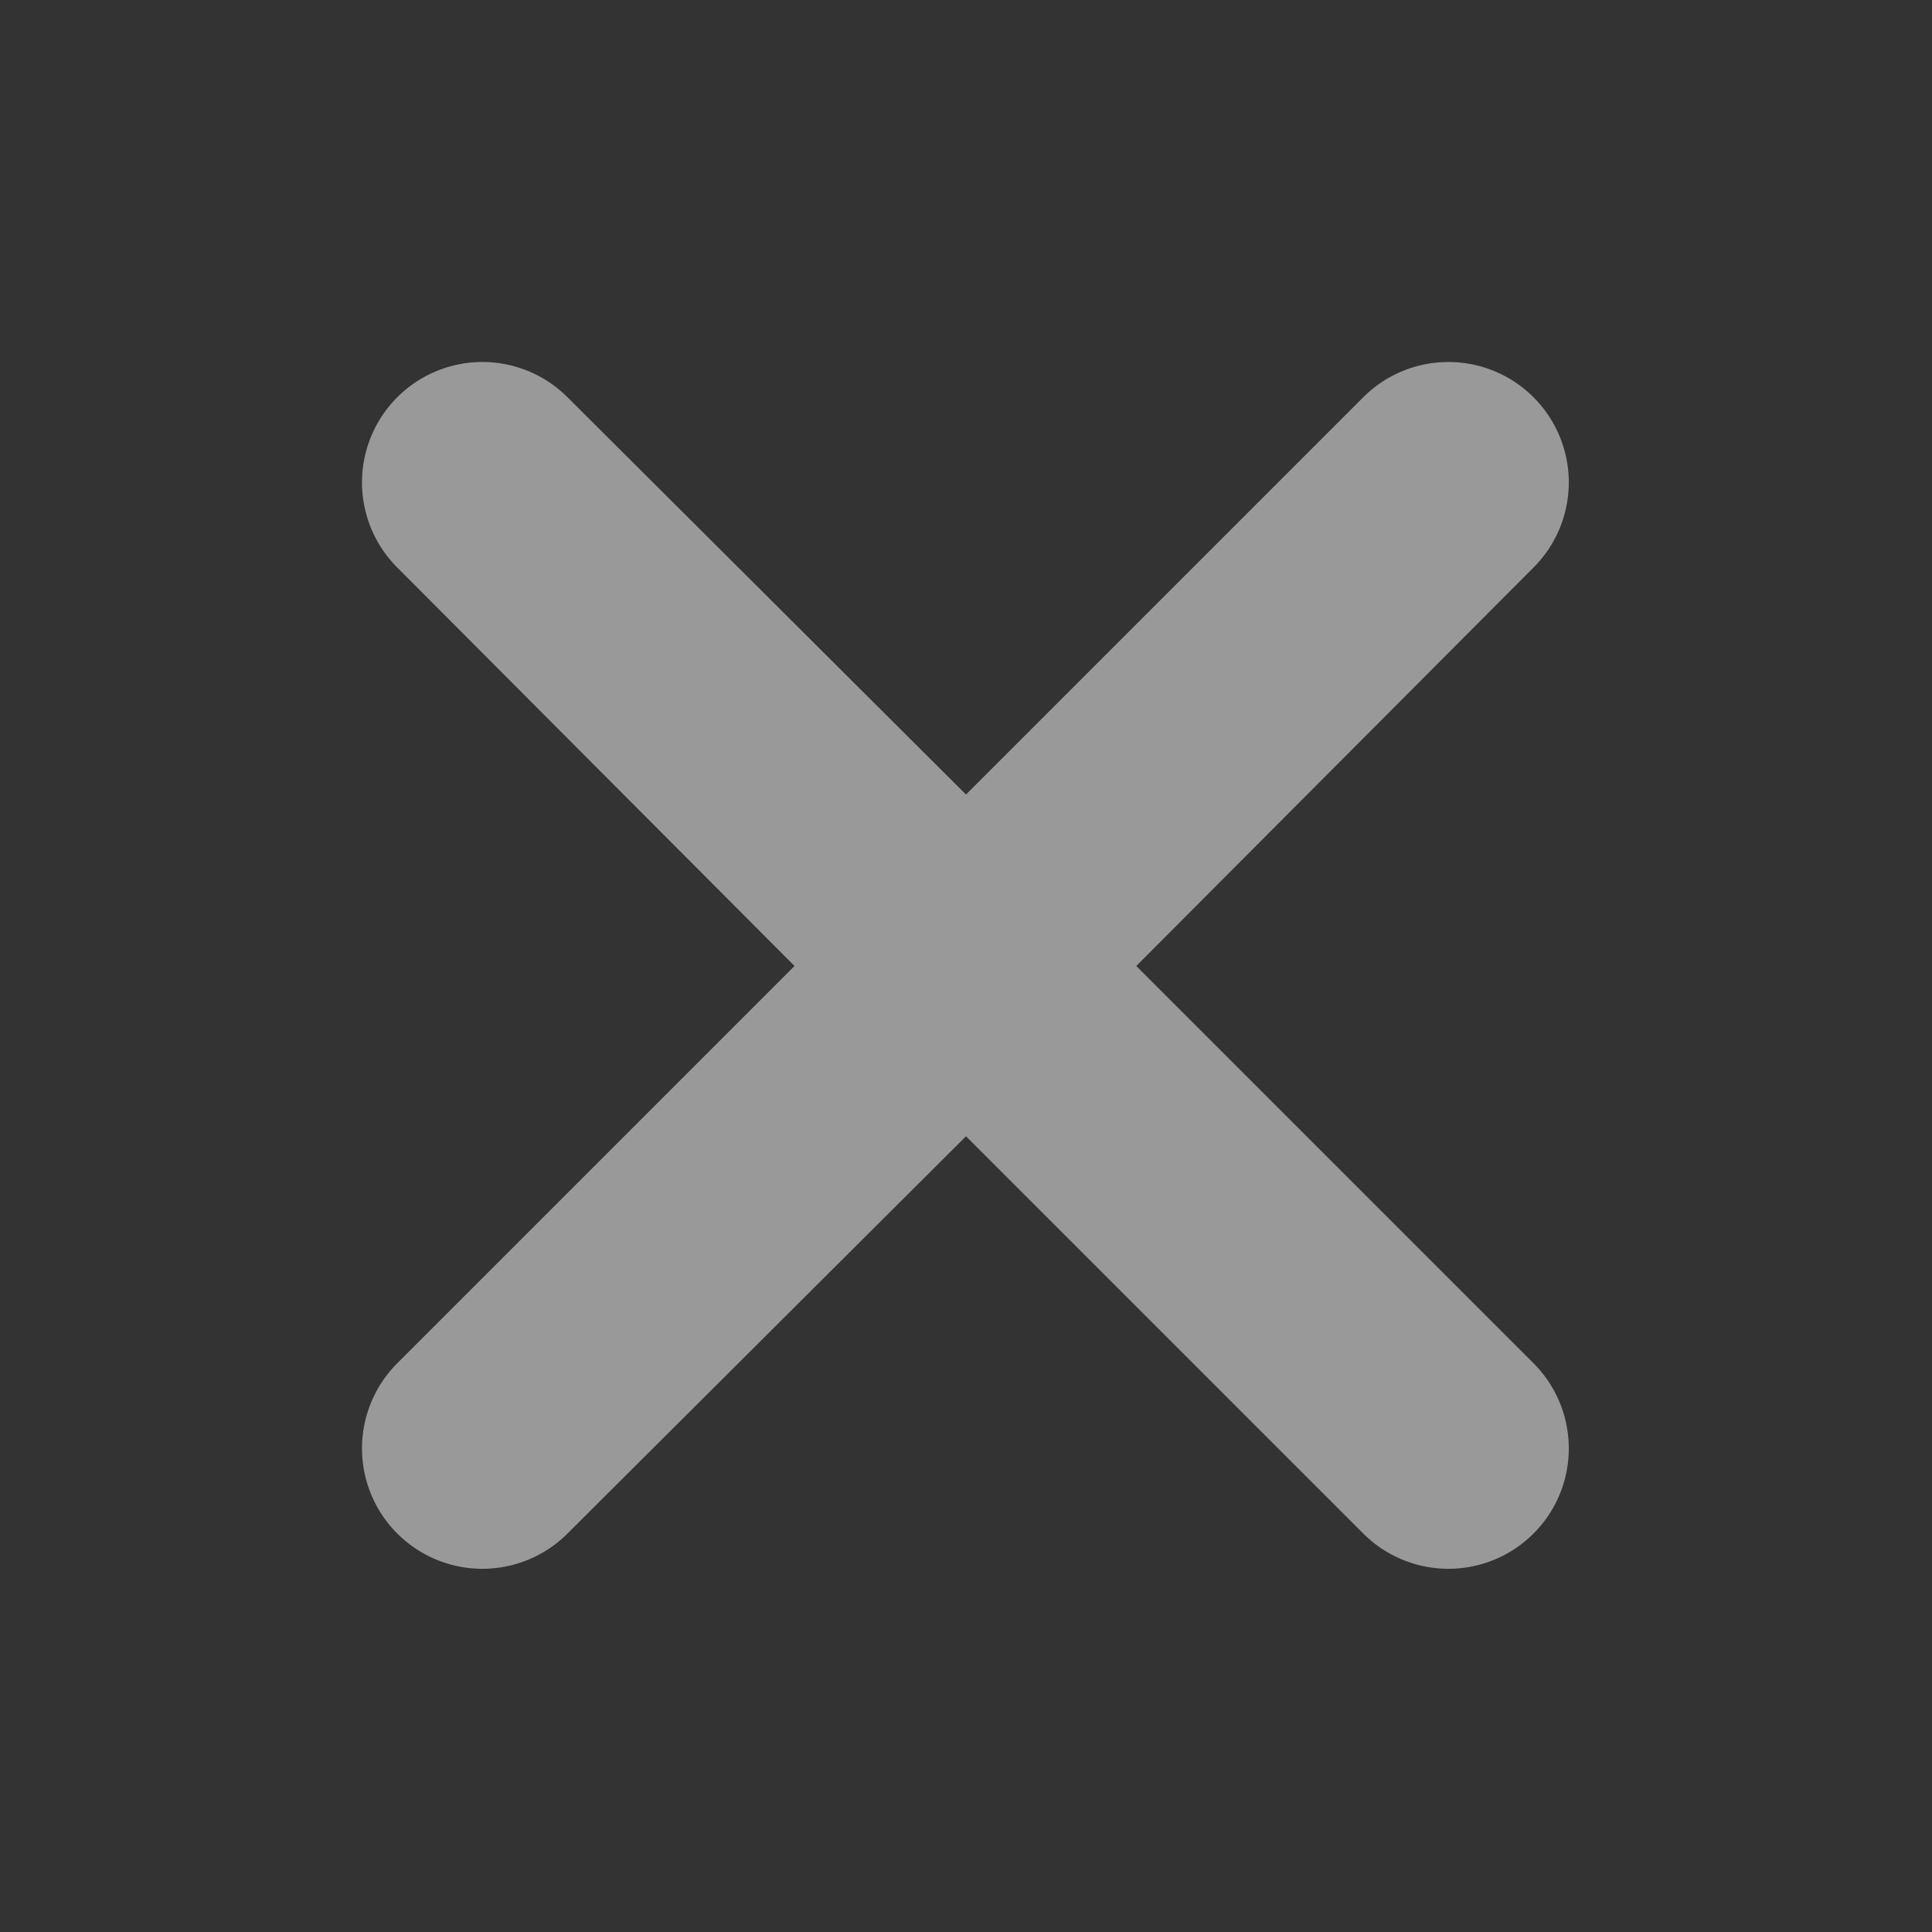 <svg width="16" height="16" fill="none" xmlns="http://www.w3.org/2000/svg"><rect width="100%" height="100%" fill="#333333" stroke="none"/><defs><clipPath id="clip344_2565"><path fill="#fff" fill-opacity="0" d="M0 0h16v16H0z"/></clipPath></defs><g clip-path="url(#clip344_2565)"><path d="M11.29 12.7a.996.996 0 101.41-1.41L9.41 8l3.29-3.3a.996.996 0 10-1.41-1.41L8 6.58 4.7 3.29A.996.996 0 103.29 4.7L6.58 8l-3.29 3.29A.996.996 0 104.7 12.7L8 9.41l3.29 3.29z" fill="#FFF" fill-opacity=".5"/></g></svg>